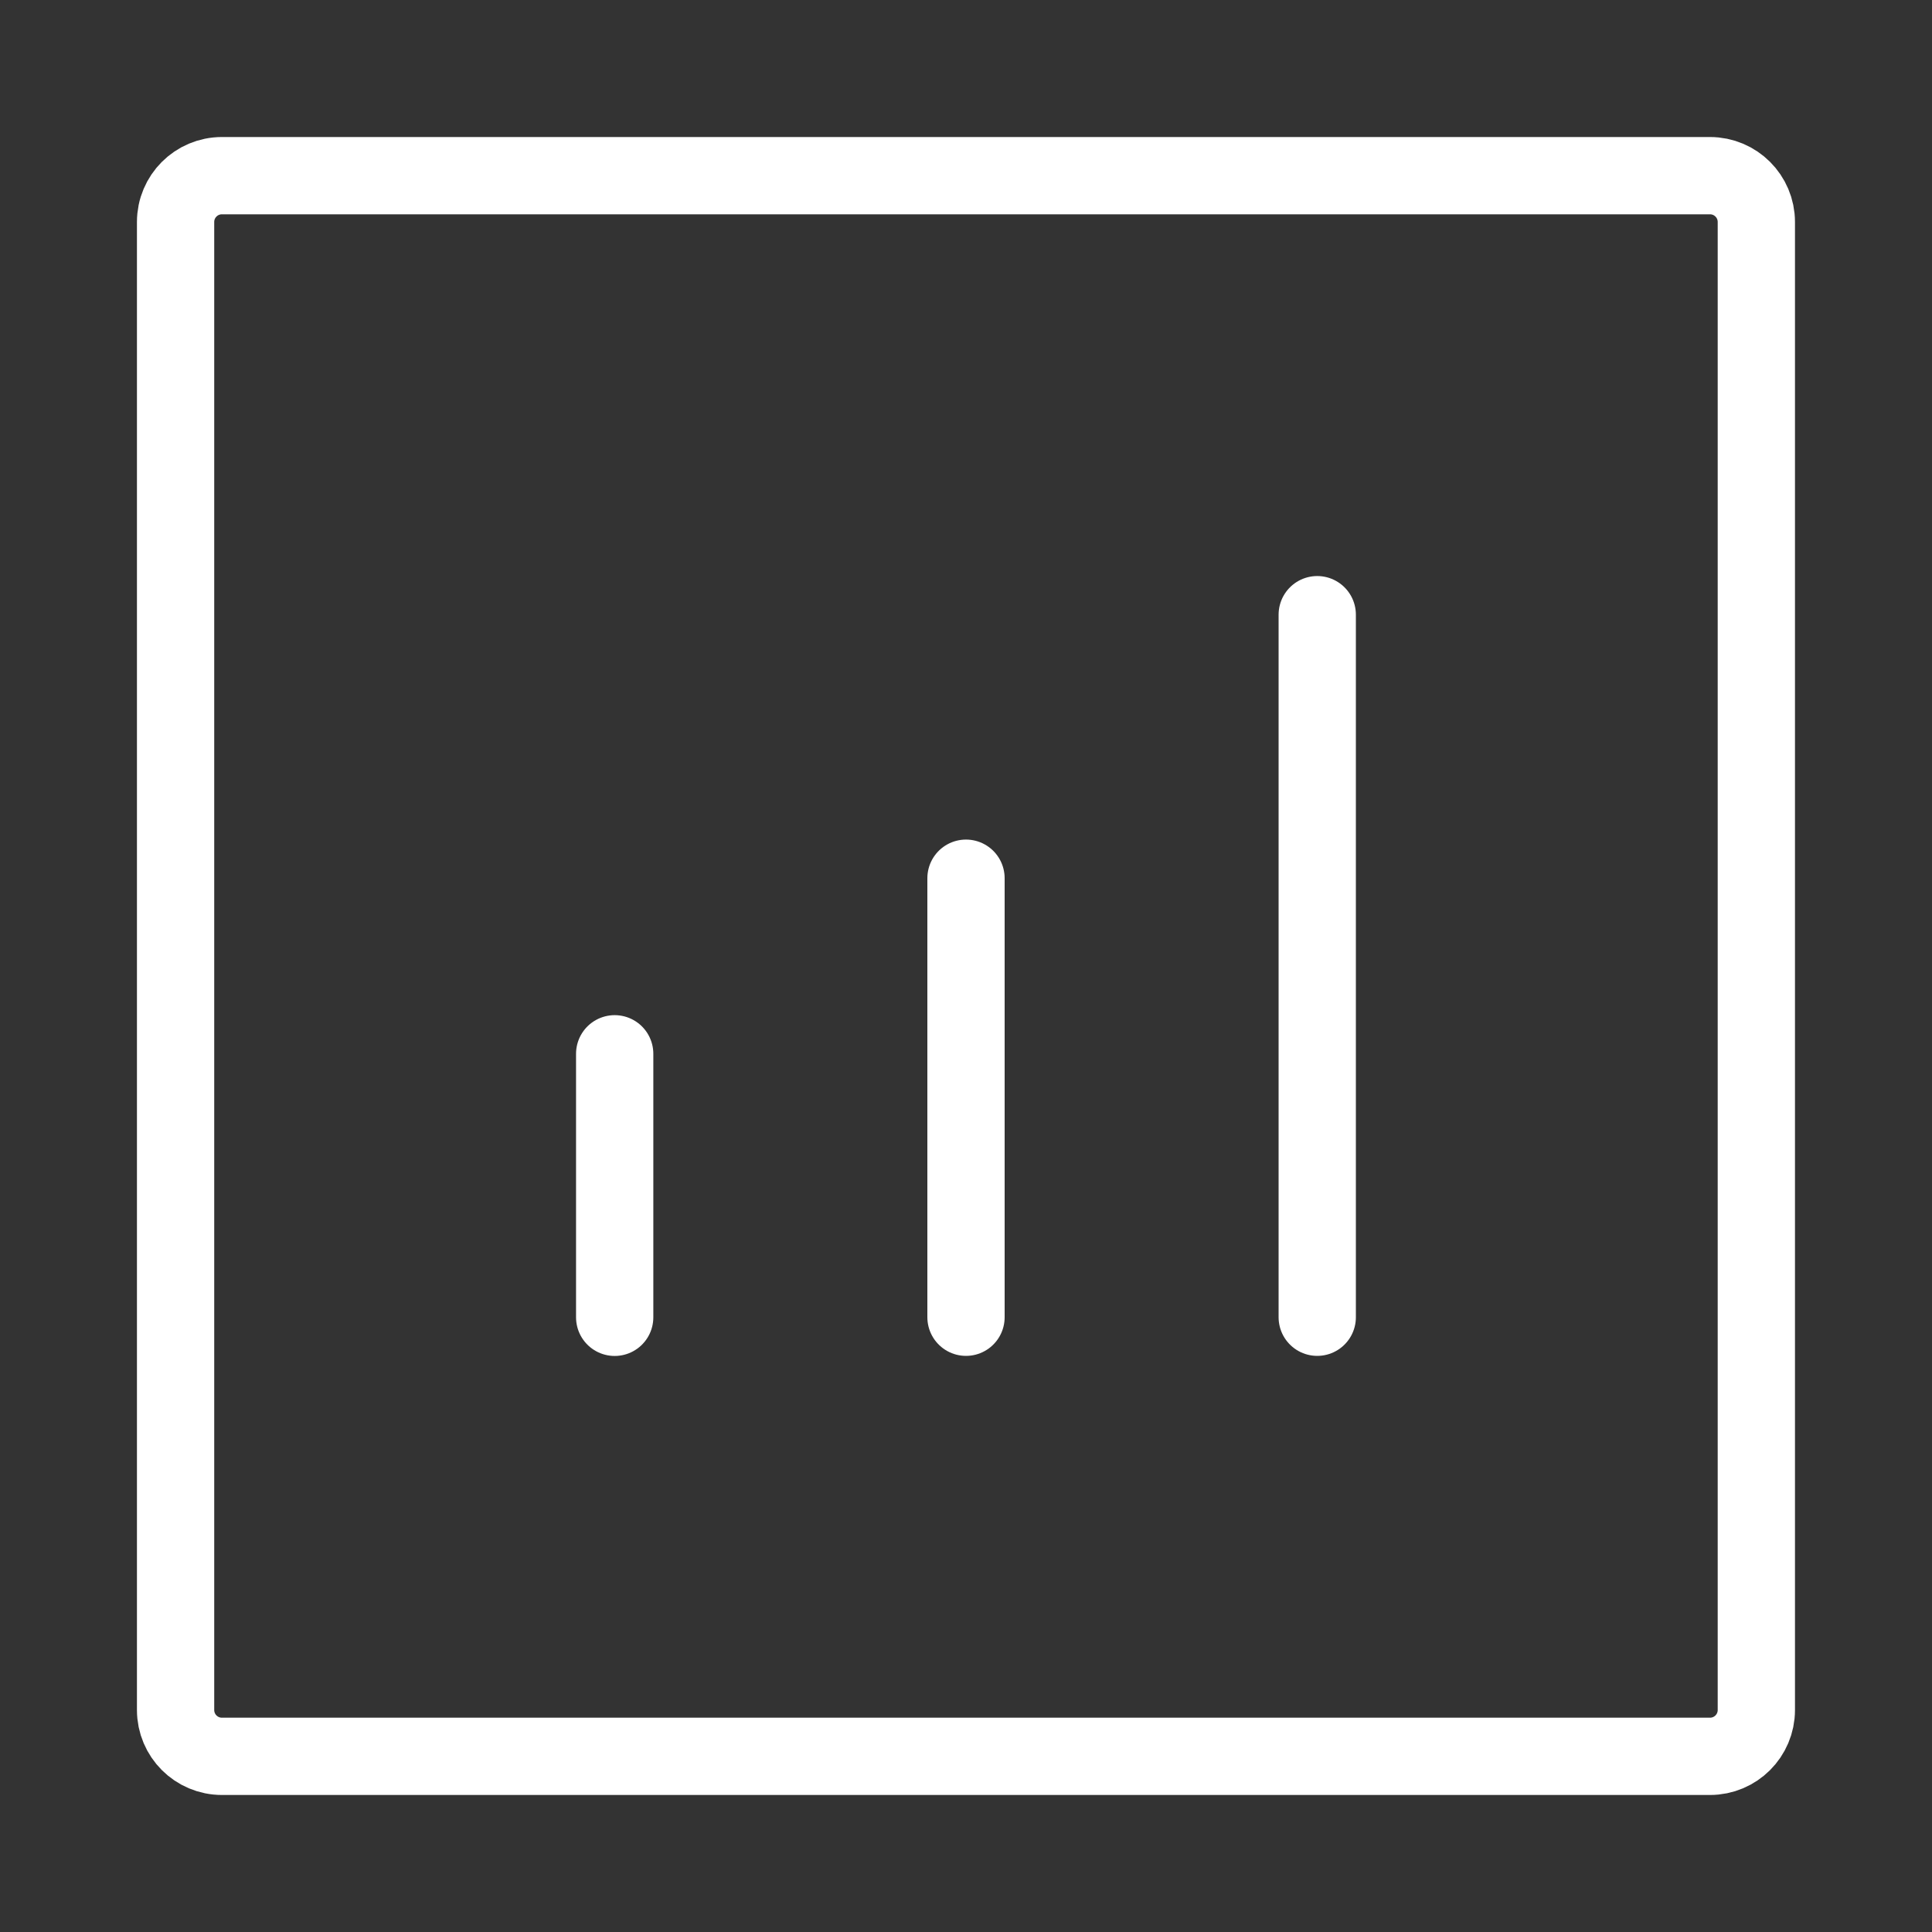 <svg width="25" height="25" viewBox="0 0 25 25" fill="none" xmlns="http://www.w3.org/2000/svg">
<rect x="0" y="0" width="25" height="25" fill="#333333" stroke="none"/>
<path d="M17.045 17.045V7.954" stroke="white" stroke-linecap="round" stroke-linejoin="round"/>
<path d="M12.5 17.045L12.5 11.364" stroke="white" stroke-linecap="round" stroke-linejoin="round"/>
<path d="M7.954 17.046L7.954 13.636" stroke="white" stroke-linecap="round" stroke-linejoin="round"/>
<path d="M2.272 22.127V2.873C2.272 2.541 2.541 2.273 2.872 2.273H22.127C22.458 2.273 22.727 2.541 22.727 2.873V22.127C22.727 22.459 22.458 22.727 22.127 22.727H2.872C2.541 22.727 2.272 22.459 2.272 22.127Z" stroke="white"/>
</svg>

